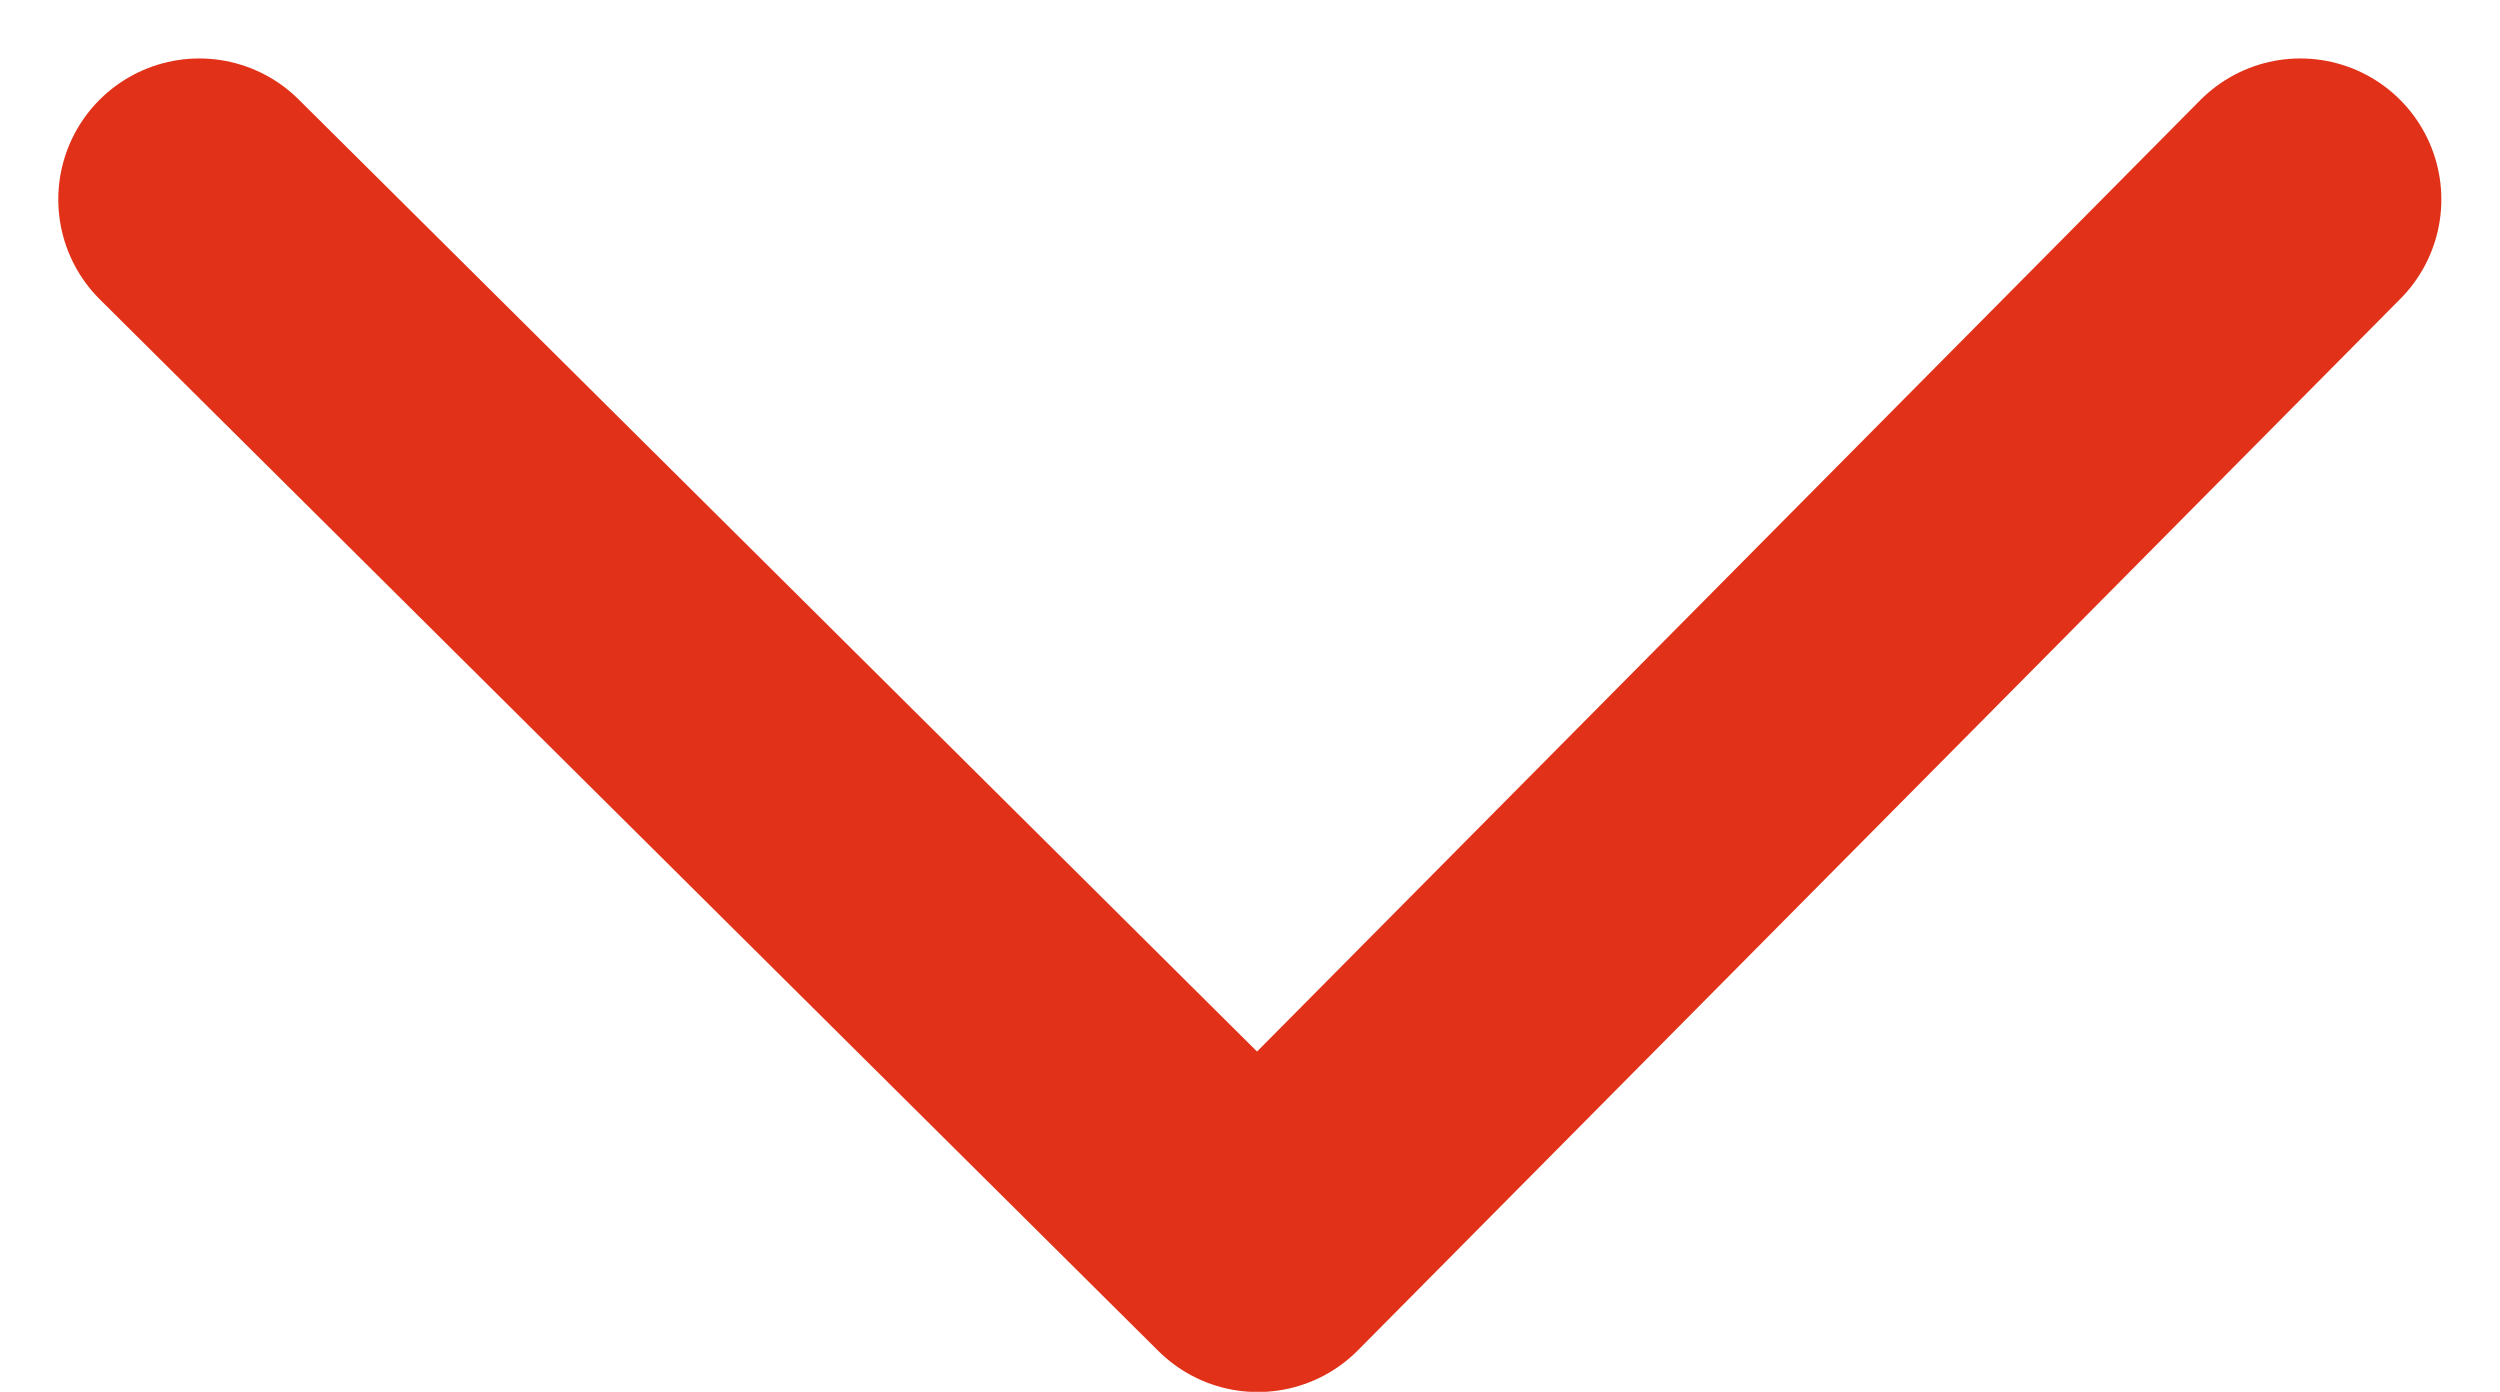 <svg xmlns="http://www.w3.org/2000/svg" width="13.299" height="7.404" viewBox="0 0 13.299 7.404">
  <path id="Path_305" data-name="Path 305" d="M2590.243,192.243l5.631,5.594,5.546-5.594" transform="translate(-2589.183 -191.182)" fill="none" stroke="#e13219" stroke-linecap="round" stroke-linejoin="round" stroke-width="1.5"/>
</svg>
